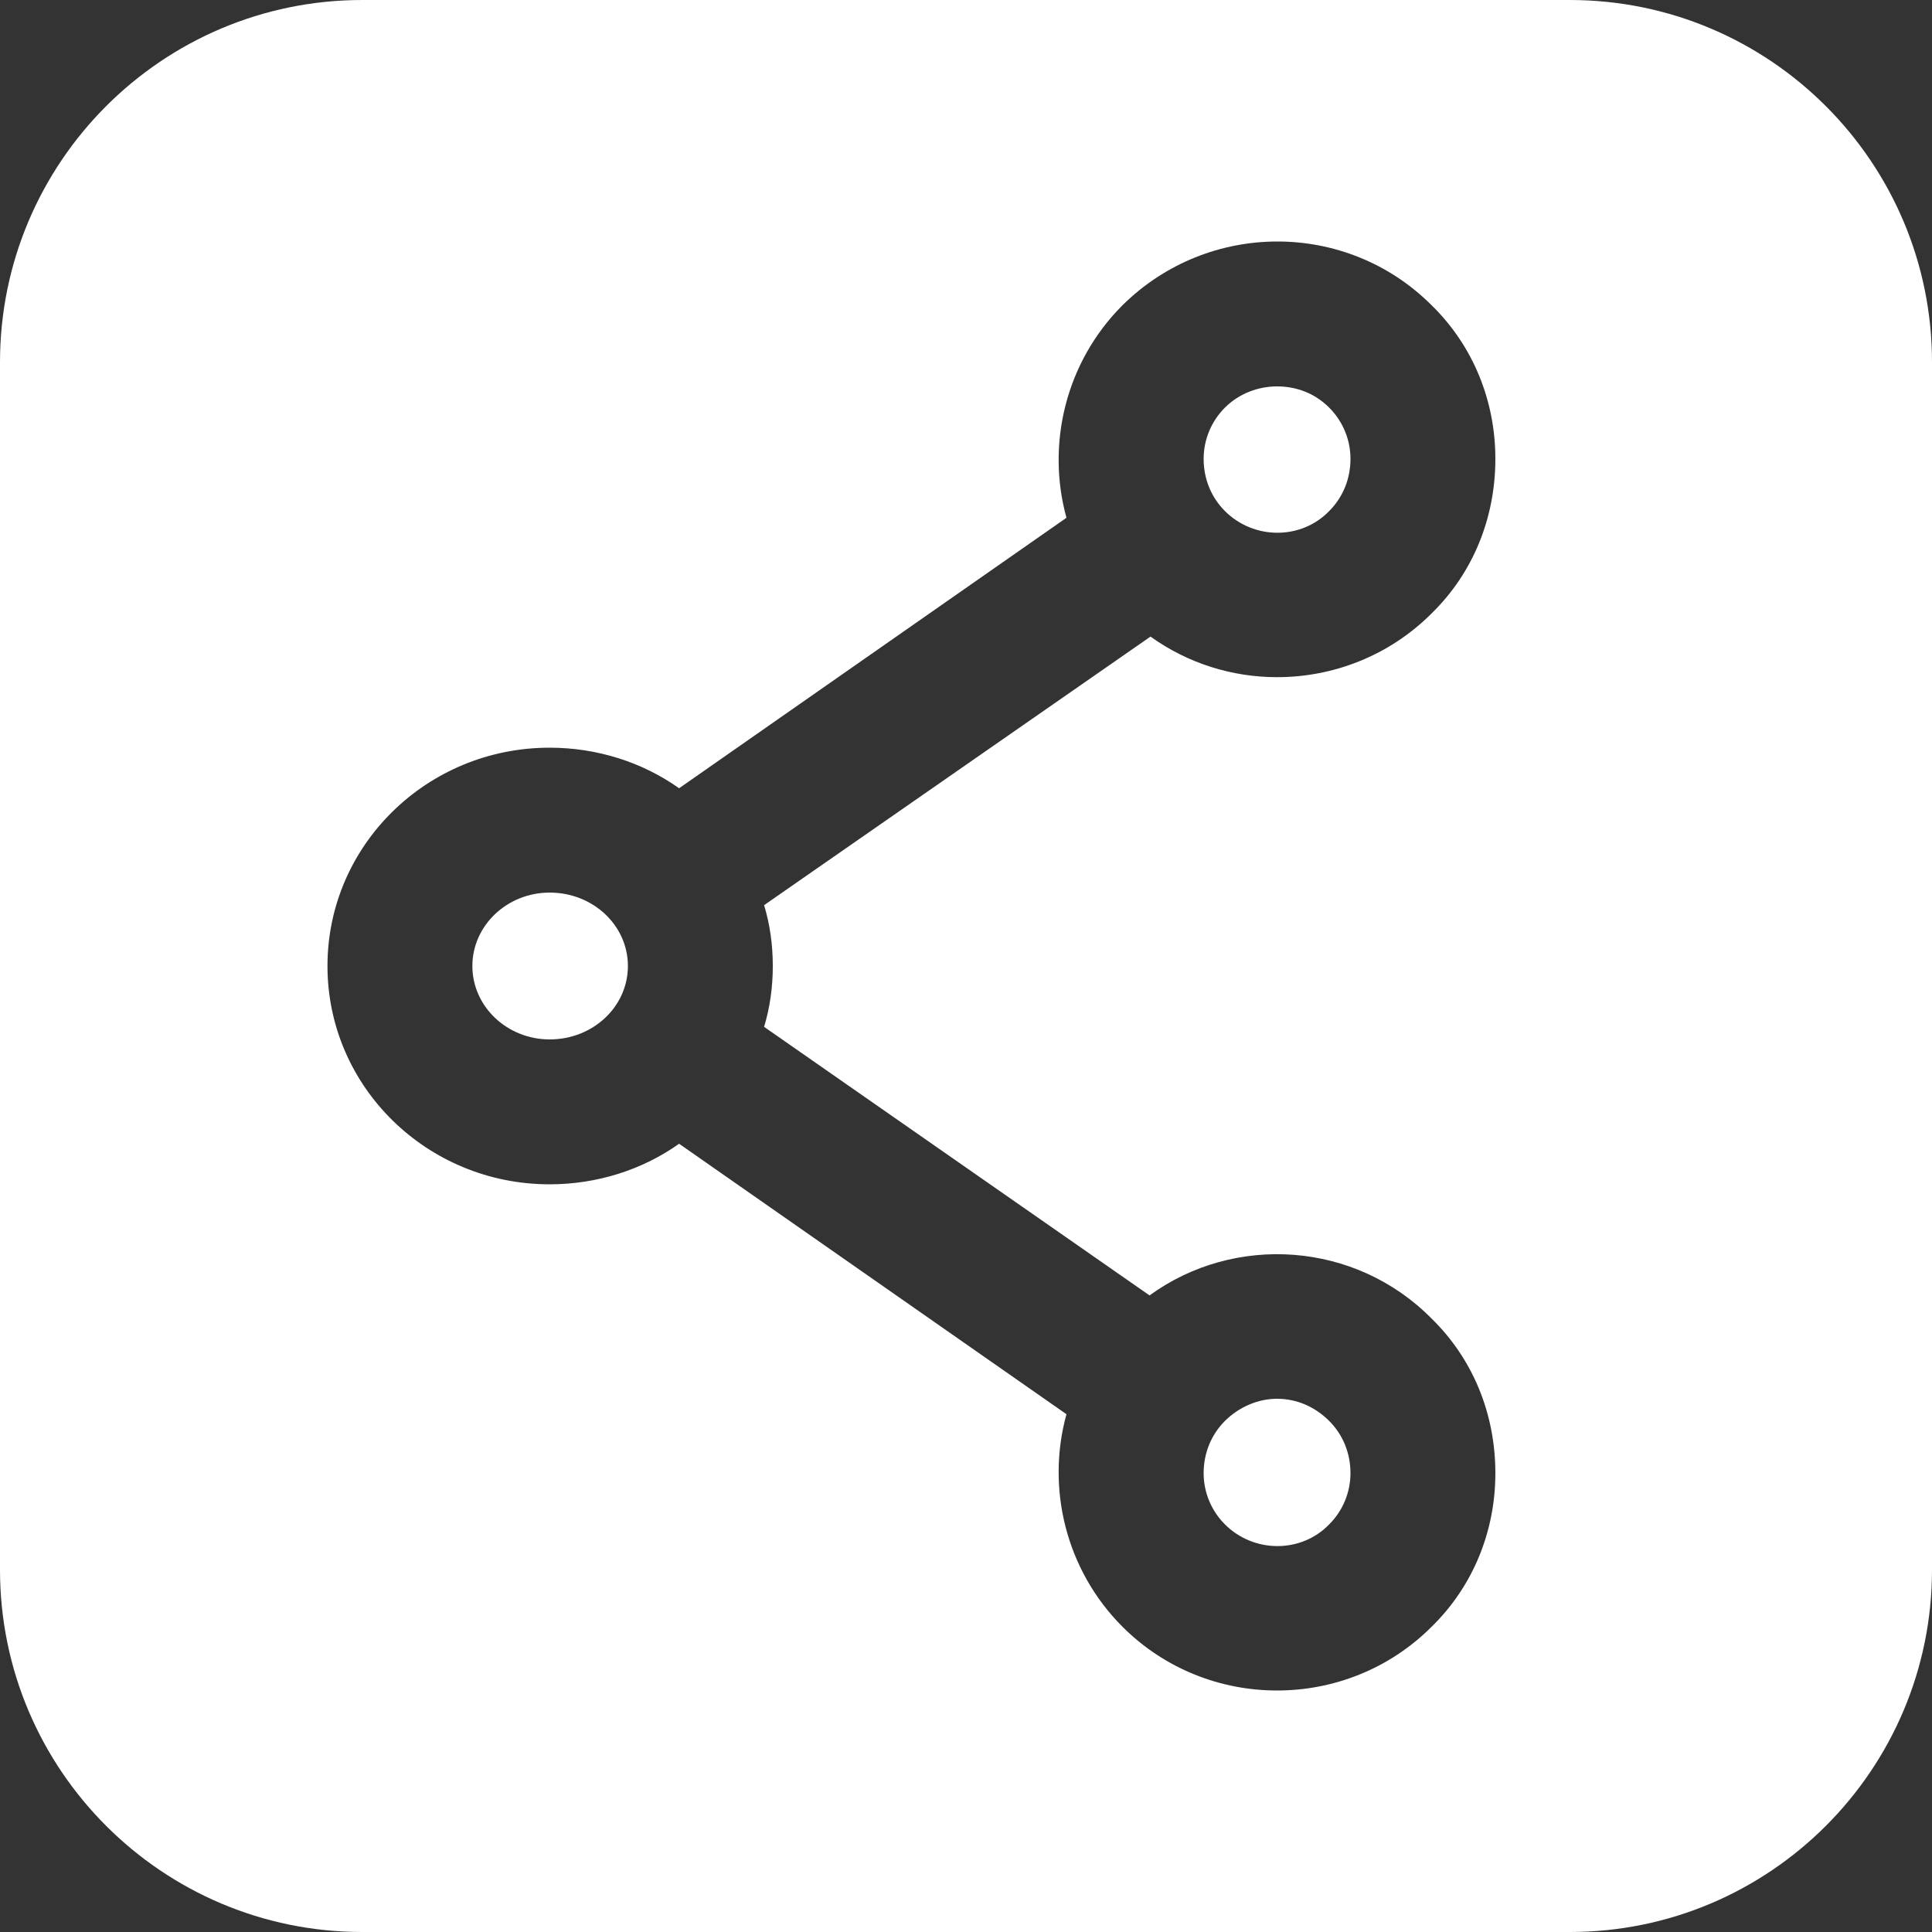 <?xml version="1.0" encoding="UTF-8"?> <svg xmlns="http://www.w3.org/2000/svg" width="20" height="20" viewBox="0 0 20 20" fill="none"><rect x="0" y="0" width="20" height="20" fill="#333333" stroke="none"/><path d="M13.76 5.29C13.9 5.15 13.98 4.96 13.98 4.75C13.98 4.55 13.9 4.36 13.76 4.22C13.61 4.07 13.42 4 13.22 4C13.03 4 12.83 4.07 12.68 4.22C12.54 4.36 12.46 4.55 12.46 4.75C12.46 4.96 12.54 5.15 12.68 5.29C12.98 5.59 13.47 5.59 13.76 5.29Z" fill="white"></path><path d="M5.69 9.24C5.25 9.24 4.89 9.58 4.89 10C4.89 10.42 5.25 10.76 5.69 10.76C6.14 10.76 6.5 10.42 6.5 10C6.5 9.58 6.14 9.24 5.69 9.24Z" fill="white"></path><path d="M13.76 15.78C13.9 15.64 13.98 15.45 13.98 15.25C13.98 15.04 13.9 14.85 13.76 14.71C13.61 14.56 13.42 14.48 13.22 14.48C13.03 14.48 12.83 14.56 12.68 14.71C12.54 14.85 12.46 15.04 12.46 15.25C12.46 15.45 12.54 15.64 12.68 15.78C12.98 16.08 13.47 16.08 13.76 15.78Z" fill="white"></path><path d="M16.25 0H3.75C1.68 0 0 1.68 0 3.75V16.25C0 18.32 1.68 20 3.75 20H16.25C18.32 20 20 18.32 20 16.25V3.75C20 1.68 18.32 0 16.25 0ZM8 10C8 10.22 7.97 10.43 7.91 10.63L11.9 13.41C12.78 12.77 14.03 12.85 14.82 13.65C15.25 14.07 15.48 14.64 15.48 15.25C15.48 15.85 15.25 16.42 14.82 16.84C14.38 17.28 13.8 17.5 13.22 17.5C12.64 17.5 12.06 17.28 11.62 16.84C11.03 16.25 10.83 15.4 11.04 14.64L7.03 11.84C6.65 12.11 6.18 12.26 5.69 12.26C4.42 12.26 3.39 11.25 3.39 10C3.39 8.75 4.42 7.74 5.69 7.74C6.18 7.74 6.65 7.89 7.03 8.16L11.04 5.36C10.83 4.6 11.03 3.75 11.62 3.16C12.51 2.28 13.94 2.28 14.82 3.16C15.25 3.58 15.48 4.15 15.48 4.75C15.48 5.36 15.25 5.93 14.82 6.35C14.38 6.79 13.8 7.01 13.22 7.01C12.76 7.01 12.3 6.87 11.91 6.59L7.91 9.37C7.97 9.57 8 9.78 8 10Z" fill="white"></path></svg> 
